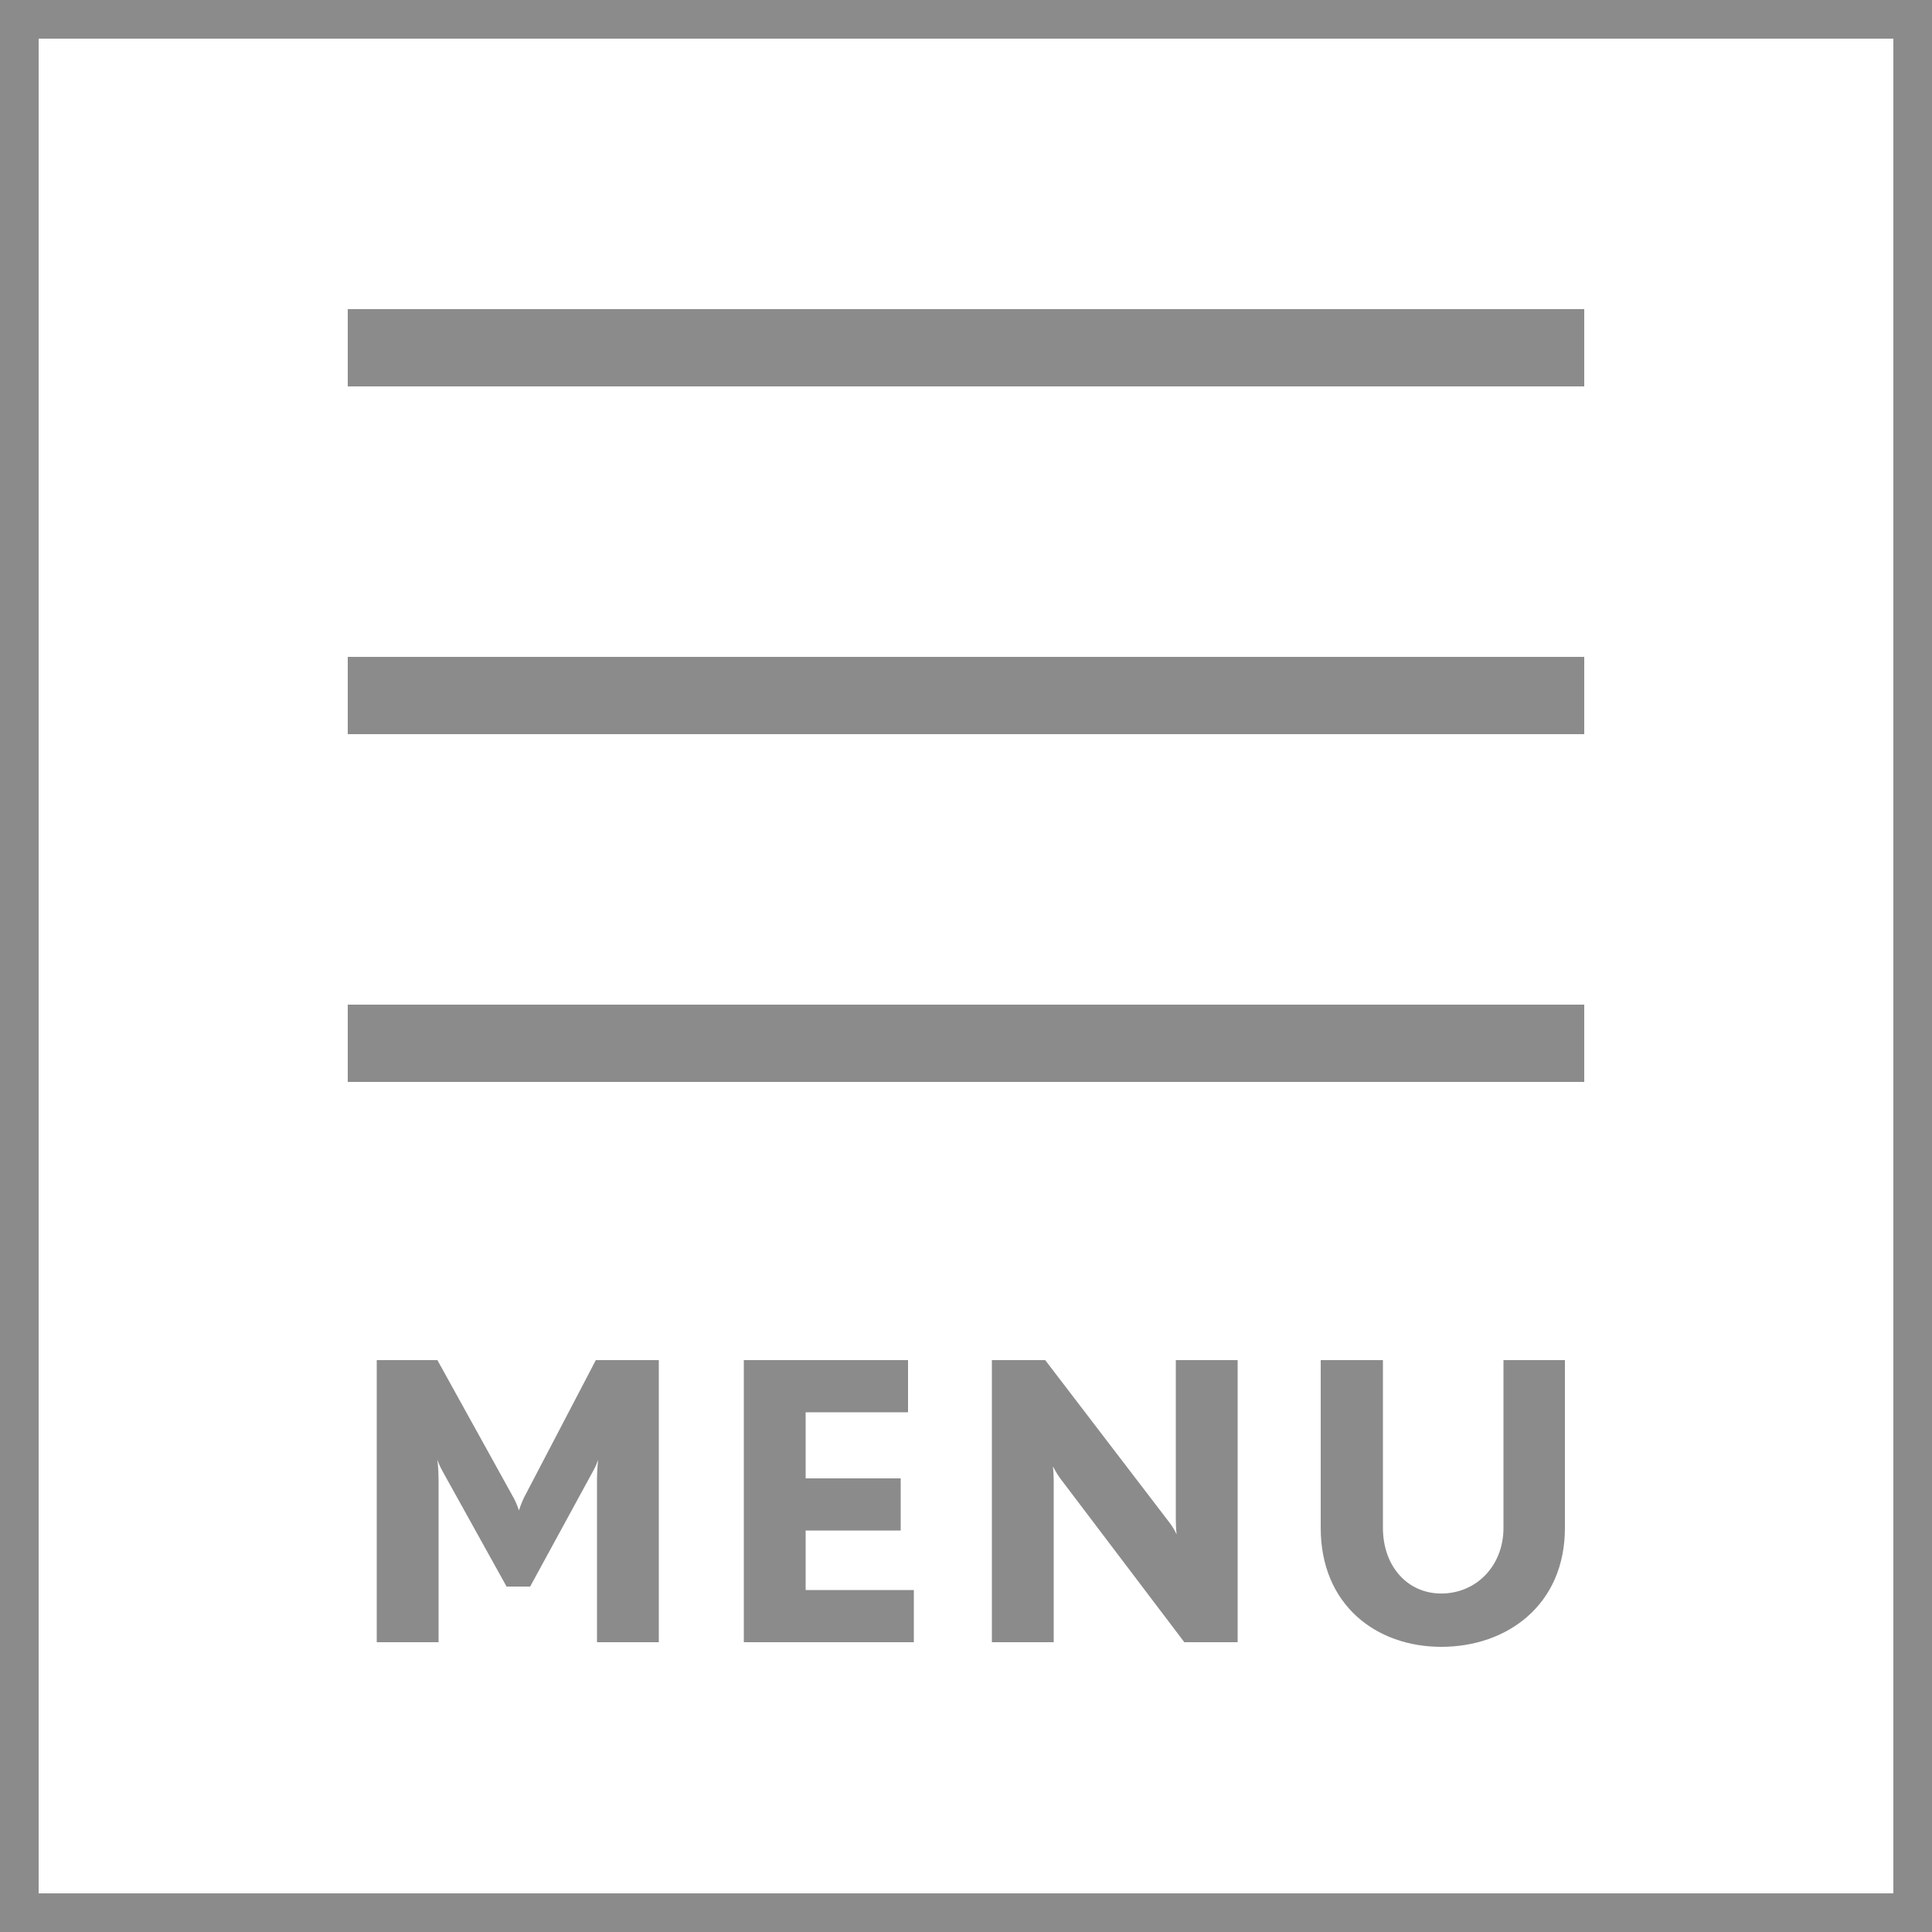 <!-- Generator: Adobe Illustrator 24.0.3, SVG Export Plug-In  -->
<svg version="1.1" xmlns="http://www.w3.org/2000/svg" xmlns:xlink="http://www.w3.org/1999/xlink" x="0px" y="0px" width="50px"
	 height="50px" viewBox="0 0 50 50" style="enable-background:new 0 0 50 50;" xml:space="preserve">
<rect x="0" y="0" width="50" height="50" fill="#333333" stroke="none"/>
<style type="text/css">
	.st0{fill:#FFFFFF;stroke:#8B8B8B;}
	.st1{fill:#FFFFFF;stroke:#8B8B8B;stroke-width:2;stroke-linecap:square;}
	.st2{enable-background:new    ;}
	.st3{fill:#8B8B8B;}
</style>
<defs>
</defs>
<g transform="translate(311 15)">
	<rect x="-310.5" y="-14.5" class="st0" width="49" height="49"/>
</g>
<g transform="translate(-4 4.5)">
	<g transform="translate(0.5 -3)">
		<path class="st1" d="M13.5,7.5h30"/>
		<path class="st1" d="M13.5,16.5h30"/>
		<path class="st1" d="M13.5,25.5h30"/>
	</g>
	<g class="st2">
		<path class="st3" d="M19.45,38v-4.21c0-0.26,0.03-0.51,0.03-0.51s-0.06,0.17-0.13,0.29l-1.63,2.99h-0.61l-1.66-2.99
			c-0.07-0.12-0.13-0.29-0.13-0.29s0.03,0.25,0.03,0.51V38h-1.6v-7.3h1.57l1.97,3.56c0.08,0.14,0.14,0.33,0.14,0.33
			s0.06-0.19,0.13-0.33l1.86-3.56h1.63V38H19.45z"/>
		<path class="st3" d="M23.25,38v-7.3h4.25v1.35h-2.65v1.71h2.46v1.35h-2.46v1.54h2.8V38H23.25z"/>
		<path class="st3" d="M34.65,38l-3.22-4.25c-0.1-0.14-0.18-0.3-0.18-0.3s0.02,0.19,0.02,0.37V38h-1.6v-7.3h1.38l3.22,4.21
			c0.11,0.14,0.18,0.3,0.18,0.3s-0.02-0.19-0.02-0.37V30.7h1.6V38H34.65z"/>
		<path class="st3" d="M41.3,38.12c-1.68,0-3.12-1.08-3.12-3.08V30.7h1.61v4.34c0,0.99,0.63,1.7,1.51,1.7c0.9,0,1.61-0.71,1.61-1.7
			V30.7h1.59v4.34C44.5,37.04,43,38.12,41.3,38.12z"/>
	</g>
</g>
</svg>
